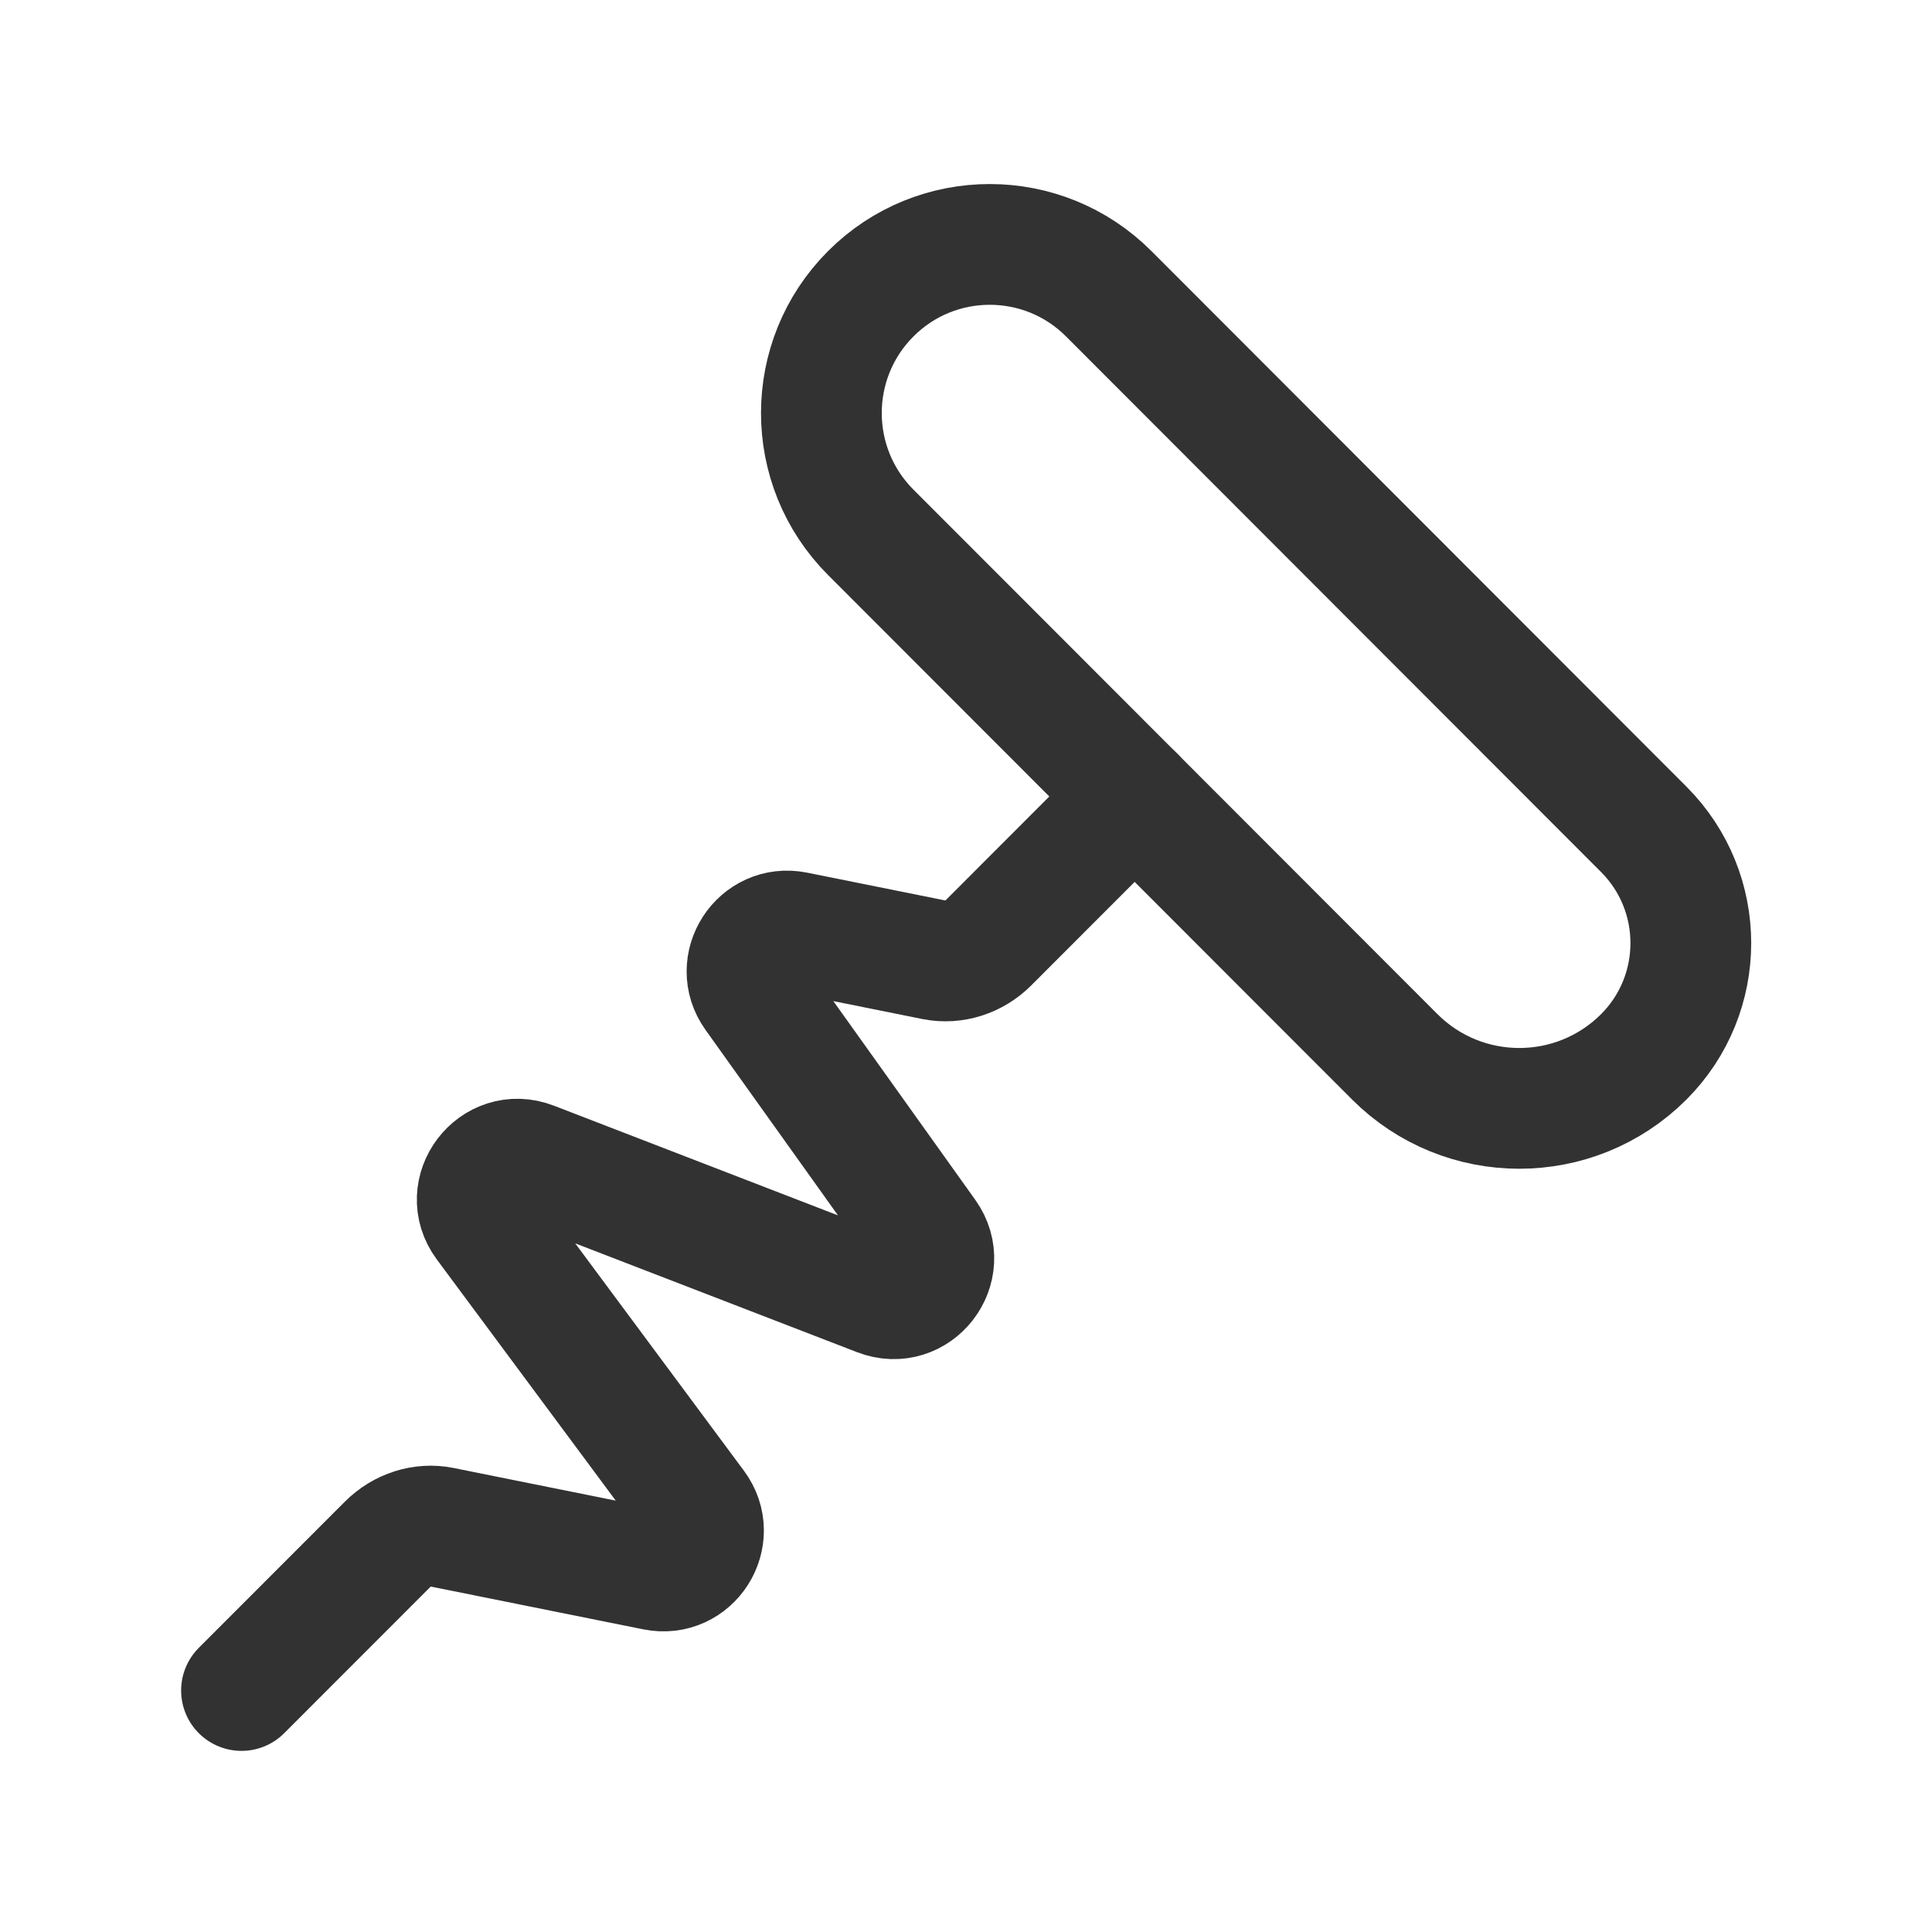 <svg width="24" height="24" viewBox="0 0 24 24" fill="none" xmlns="http://www.w3.org/2000/svg">
<g id="Group">
<g id="Group_2">
<path id="Path" fill-rule="evenodd" clip-rule="evenodd" d="M17.326 13.128L10.817 6.613C9.999 5.794 9.999 4.468 10.817 3.649V3.649C11.633 2.832 12.957 2.832 13.773 3.649L20.419 10.302C21.199 11.083 21.199 12.348 20.419 13.129V13.129C19.565 13.982 18.18 13.982 17.326 13.128Z" stroke="#323232" stroke-width="1.5" stroke-linecap="round" stroke-linejoin="round"/>
<path id="Path_2" d="M14.095 9.894L12.28 11.711C12.1 11.891 11.846 11.971 11.609 11.924L9.88 11.576C9.435 11.486 9.111 11.988 9.374 12.357L11.505 15.341C11.793 15.745 11.381 16.277 10.918 16.098L6.611 14.435C6.144 14.255 5.731 14.797 6.029 15.199L8.639 18.717C8.912 19.085 8.588 19.595 8.139 19.505L5.486 18.971C5.248 18.923 4.995 19.004 4.815 19.184L3 21" stroke="#323232" stroke-width="1.5" stroke-linecap="round" stroke-linejoin="round"/>
</g>
</g>
</svg>
